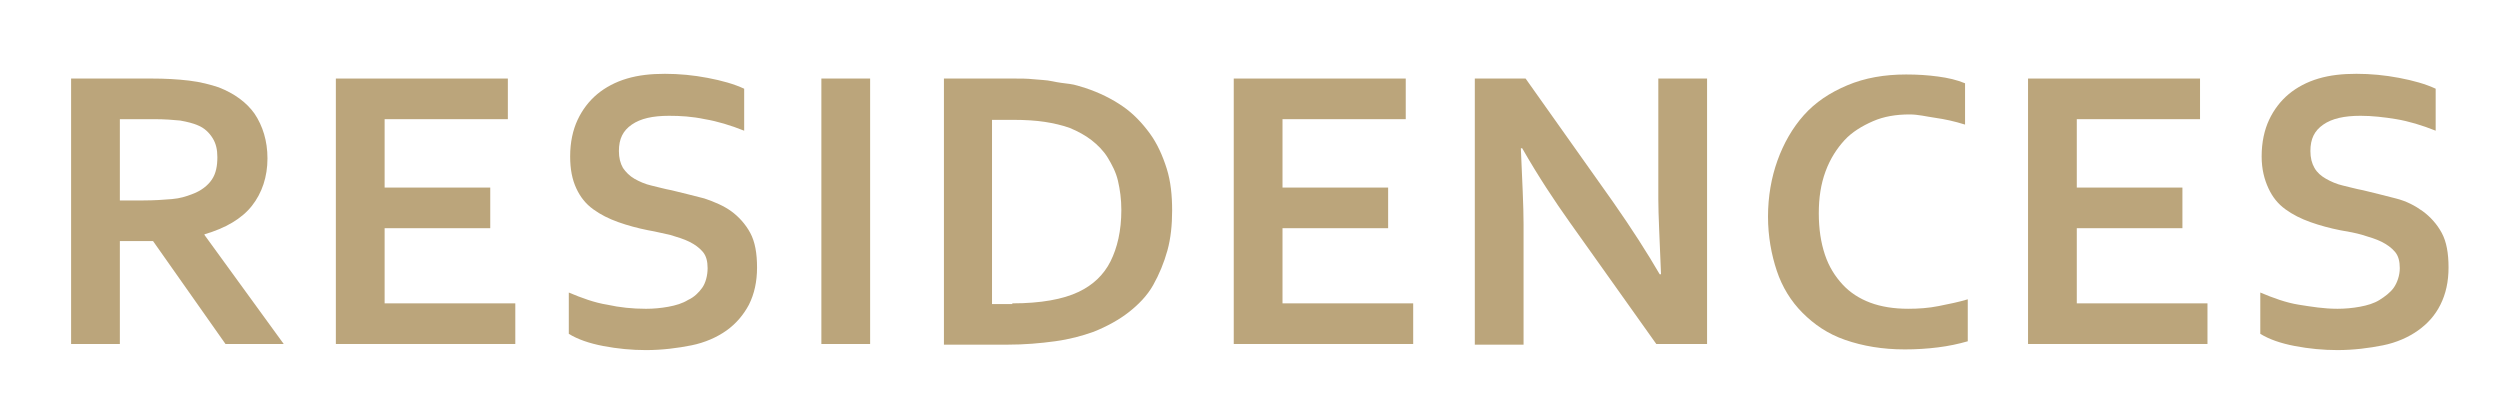 <?xml version="1.0" encoding="UTF-8"?> <!-- Generator: Adobe Illustrator 23.0.5, SVG Export Plug-In . SVG Version: 6.00 Build 0) --> <svg xmlns="http://www.w3.org/2000/svg" xmlns:xlink="http://www.w3.org/1999/xlink" id="Слой_1" x="0px" y="0px" width="369.2px" height="59.7px" viewBox="0 0 369.2 59.7" style="enable-background:new 0 0 369.2 59.7;" xml:space="preserve"> <style type="text/css"> .st0{fill:#515151;} .st1{fill:#FFFFFF;} .st2{fill:none;filter:url(#Adobe_OpacityMaskFilter);} .st3{mask:url(#mask0_262_62_1_);} .st4{fill:#BBA57B;} </style> <g> <path class="st4" d="M39.5,23.4c0,2.7-0.8,5.1-2.3,7c-1.5,1.9-3.9,3.3-7,4.2v0.1l11.7,16.1h-8.6L22.6,35.6h-4.9v15.2h-7.2V11.6 h11.9c2,0,3.8,0.1,5.5,0.3s3.2,0.6,4.4,1c2.3,0.9,4.1,2.2,5.3,3.9C38.8,18.6,39.5,20.8,39.5,23.4z M21.2,29.6c1.6,0,3-0.1,4.2-0.2 s2.1-0.4,2.9-0.7c1.4-0.5,2.4-1.3,3-2.2s0.8-2,0.8-3.3c0-1.1-0.2-2-0.7-2.8s-1.2-1.5-2.2-1.9c-0.7-0.3-1.5-0.5-2.6-0.7 c-1-0.1-2.3-0.2-3.8-0.2h-5.1v12H21.2z"></path> <path class="st4" d="M56.8,44.8h19.3v6H49.6V11.6H75v6H56.8v10.1h15.6v6H56.8V44.8z"></path> <path class="st4" d="M104.5,39.6c0-1-0.2-1.8-0.7-2.4c-0.5-0.6-1.2-1.1-2-1.5c-0.8-0.4-1.8-0.7-2.8-1c-1-0.2-2.1-0.5-3.3-0.7 c-1.5-0.3-3-0.7-4.4-1.2c-1.4-0.5-2.6-1.1-3.7-1.9s-1.9-1.8-2.5-3.1c-0.6-1.3-0.9-2.8-0.9-4.7c0-2.1,0.4-3.9,1.1-5.4 c0.7-1.5,1.7-2.8,2.9-3.8c1.2-1,2.7-1.8,4.4-2.3s3.5-0.7,5.6-0.7c2.1,0,4.2,0.2,6.3,0.6s3.9,0.9,5.4,1.6v6.2c-2-0.8-4-1.4-5.8-1.7 c-1.9-0.4-3.6-0.5-5.3-0.5c-2.4,0-4.2,0.4-5.5,1.3c-1.3,0.9-1.9,2.1-1.9,3.9c0,1,0.2,1.8,0.6,2.5c0.4,0.6,1,1.2,1.7,1.6 c0.7,0.4,1.6,0.8,2.5,1s1.9,0.5,3,0.7c1.7,0.4,3.2,0.8,4.8,1.2c1.5,0.5,2.9,1.1,4,1.9s2.1,1.9,2.8,3.2c0.7,1.3,1,3,1,5.1 c0,2.1-0.4,3.9-1.2,5.5c-0.8,1.5-1.9,2.8-3.3,3.8s-3.2,1.8-5.2,2.2s-4.3,0.7-6.7,0.7c-2.1,0-4.2-0.2-6.3-0.6 c-2.1-0.4-3.8-1-5.1-1.8v-6.1c1.9,0.8,3.8,1.5,5.7,1.8c1.8,0.4,3.7,0.6,5.7,0.6c1.1,0,2.2-0.1,3.3-0.3c1.1-0.2,2.1-0.5,2.9-1 c0.9-0.4,1.6-1.1,2.1-1.8S104.5,40.7,104.5,39.6z"></path> <path class="st4" d="M121.3,50.8V11.6h7.2v39.2H121.3z"></path> <path class="st4" d="M139.4,50.8V11.6h10.4c0.9,0,1.9,0,2.8,0.1s1.9,0.1,2.8,0.3s1.8,0.3,2.6,0.4s1.6,0.4,2.3,0.6 c2.1,0.7,3.9,1.6,5.5,2.7s2.9,2.5,4,4s1.9,3.3,2.5,5.2s0.8,4,0.8,6.2c0,2.1-0.2,4.1-0.7,5.9s-1.2,3.5-2.1,5.1s-2.2,2.9-3.6,4 s-3.2,2.1-5.2,2.9c-1.7,0.6-3.5,1.1-5.7,1.4s-4.5,0.5-7.1,0.5H139.4z M149.5,44.8c4.2,0,7.5-0.6,9.8-1.7c2.1-1,3.7-2.5,4.7-4.5 s1.6-4.5,1.6-7.6c0-1.6-0.2-3-0.5-4.3s-0.9-2.4-1.5-3.4s-1.5-1.9-2.4-2.6s-2-1.3-3.2-1.8c-1.1-0.4-2.4-0.7-3.7-0.9 s-2.9-0.3-4.6-0.3h-3.2v27.2H149.5z"></path> <path class="st4" d="M189.4,44.8h19.3v6h-26.5V11.6h25.4v6h-18.2v10.1h15.6v6h-15.6V44.8z"></path> <path class="st4" d="M238.2,29.8c2.8,4,5.1,7.6,6.9,10.7h0.2c-0.2-5.1-0.4-8.8-0.4-11.1V11.6h7.2v39.2h-7.5l-12.8-18 c-2.2-3.1-4.6-6.7-7-10.9h-0.2c0.2,4.8,0.4,8.5,0.4,11.2v17.8h-7.2V11.6h7.5L238.2,29.8z"></path> <path class="st4" d="M282,16.9c-2,0-3.8,0.3-5.4,1s-3.1,1.6-4.2,2.8s-2.1,2.7-2.8,4.6s-1,3.9-1,6.2c0,2.3,0.3,4.3,0.9,6.1 s1.5,3.2,2.6,4.4s2.5,2.1,4.1,2.7s3.5,0.9,5.6,0.9c1.5,0,3-0.1,4.5-0.4s3-0.6,4.3-1v6.2c-1.4,0.4-2.8,0.7-4.4,0.9s-3.2,0.3-4.9,0.3 c-3.3,0-6.2-0.5-8.8-1.4s-4.6-2.3-6.3-4s-3-3.8-3.8-6.2s-1.3-5.1-1.3-8c0-3,0.5-5.8,1.4-8.3s2.2-4.8,3.9-6.7s3.8-3.3,6.4-4.4 s5.5-1.6,8.7-1.6c1.7,0,3.2,0.1,4.7,0.3s2.8,0.5,4,1v6.1c-1.6-0.5-3-0.8-4.4-1S283.3,16.9,282,16.9z"></path> <path class="st4" d="M306.7,44.8H326v6h-26.5V11.6h25.4v6h-18.2v10.1h15.6v6h-15.6V44.8z"></path> <path class="st4" d="M354.4,39.6c0-1-0.2-1.8-0.7-2.4s-1.2-1.1-2-1.5s-1.8-0.7-2.8-1s-2.1-0.5-3.3-0.7c-1.5-0.3-3-0.7-4.4-1.2 s-2.6-1.1-3.7-1.9s-1.9-1.8-2.5-3.1S334,25,334,23.1c0-2.1,0.4-3.9,1.1-5.4s1.7-2.8,2.9-3.8s2.7-1.8,4.4-2.3s3.5-0.7,5.6-0.7 s4.2,0.2,6.3,0.6s3.9,0.9,5.4,1.6v6.2c-2-0.8-4-1.4-5.8-1.7s-3.6-0.5-5.3-0.5c-2.4,0-4.2,0.4-5.5,1.3s-1.9,2.1-1.9,3.9 c0,1,0.2,1.8,0.6,2.5s1,1.2,1.7,1.6s1.6,0.8,2.5,1s1.9,0.5,3,0.7c1.7,0.4,3.2,0.8,4.8,1.2s2.9,1.1,4,1.9s2.1,1.9,2.8,3.2s1,3,1,5.1 c0,2.1-0.4,3.9-1.2,5.5s-1.9,2.8-3.3,3.8s-3.2,1.8-5.2,2.2s-4.3,0.7-6.7,0.7c-2.1,0-4.2-0.2-6.3-0.6s-3.8-1-5.1-1.8v-6.1 c1.9,0.8,3.8,1.5,5.7,1.8s3.7,0.6,5.7,0.6c1.1,0,2.2-0.1,3.3-0.3s2.1-0.5,2.9-1s1.6-1.1,2.1-1.8S354.4,40.7,354.4,39.6z"></path> </g> </svg> 